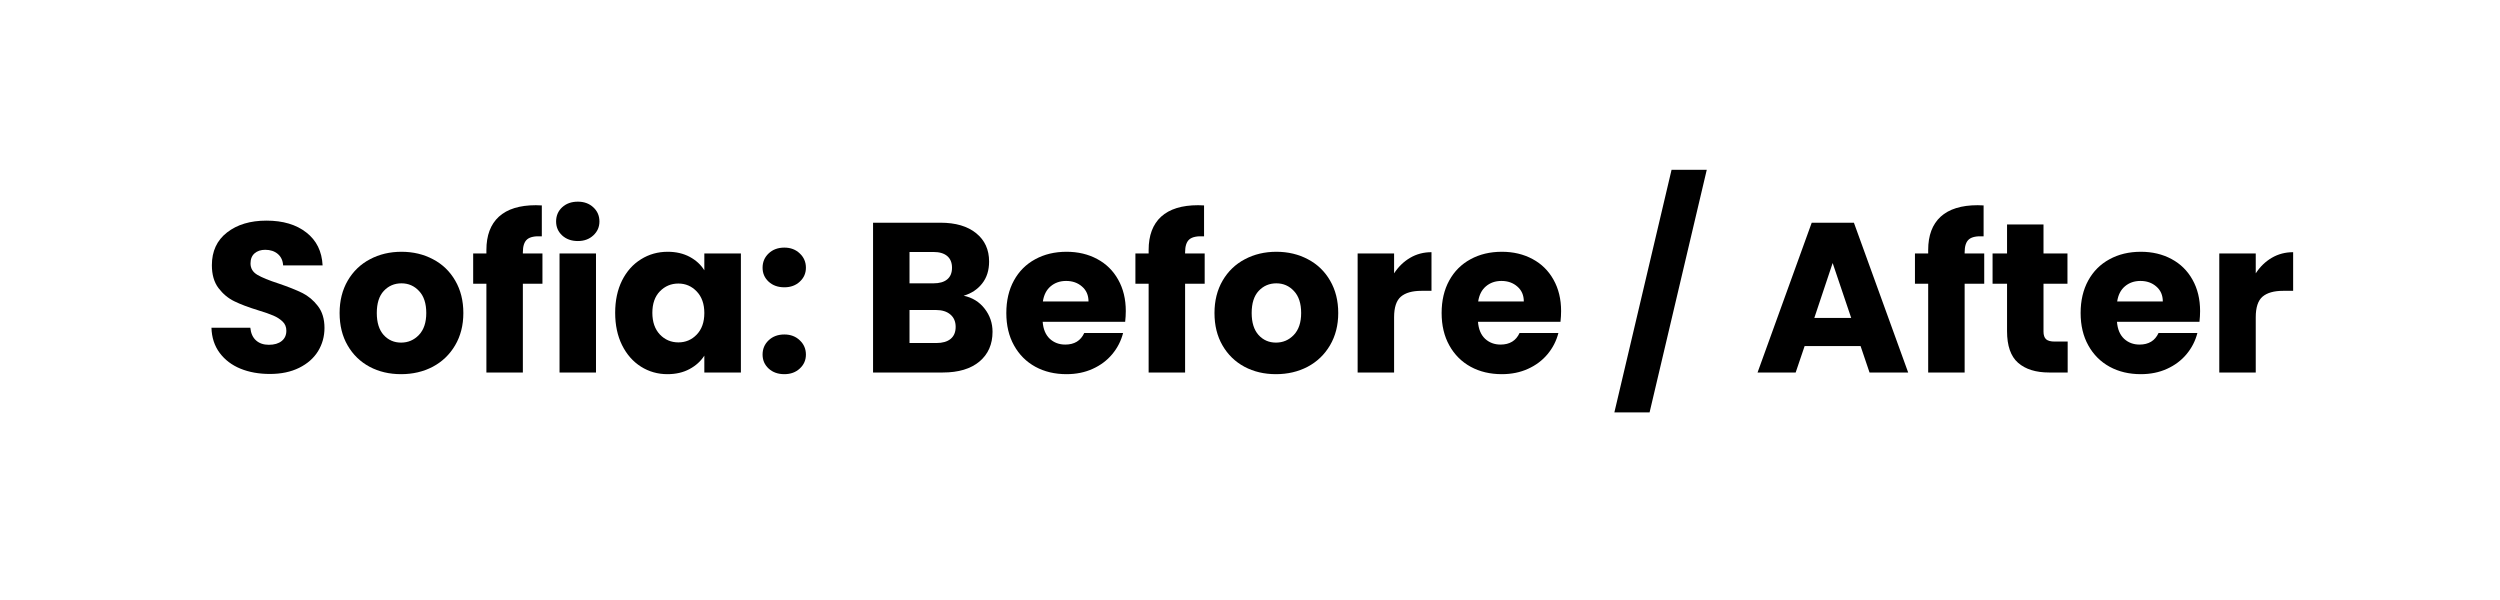<svg xmlns="http://www.w3.org/2000/svg" xmlns:xlink="http://www.w3.org/1999/xlink" width="500" zoomAndPan="magnify" viewBox="0 0 375 90" height="120" preserveAspectRatio="xMidYMid meet" version="1.0"><defs><g/></defs><rect x="-37.5" width="450" fill="#ffffff" y="-9" height="108" fill-opacity="1"/><rect x="-37.5" width="450" fill="#ffffff" y="-9" height="108" fill-opacity="1"/><g fill="#000000" fill-opacity="1"><g transform="translate(30.375, 55.875)"><g><path d="M 10.109 0.219 C 8.461 0.219 6.988 -0.047 5.688 -0.578 C 4.395 -1.109 3.359 -1.895 2.578 -2.938 C 1.797 -3.988 1.383 -5.25 1.344 -6.719 L 7.172 -6.719 C 7.254 -5.883 7.539 -5.25 8.031 -4.812 C 8.52 -4.375 9.16 -4.156 9.953 -4.156 C 10.766 -4.156 11.406 -4.344 11.875 -4.719 C 12.344 -5.094 12.578 -5.609 12.578 -6.266 C 12.578 -6.828 12.391 -7.285 12.016 -7.641 C 11.641 -8.004 11.18 -8.301 10.641 -8.531 C 10.098 -8.77 9.32 -9.039 8.312 -9.344 C 6.863 -9.789 5.68 -10.238 4.766 -10.688 C 3.848 -11.133 3.055 -11.797 2.391 -12.672 C 1.734 -13.547 1.406 -14.688 1.406 -16.094 C 1.406 -18.188 2.16 -19.82 3.672 -21 C 5.191 -22.188 7.164 -22.781 9.594 -22.781 C 12.07 -22.781 14.066 -22.188 15.578 -21 C 17.098 -19.82 17.91 -18.176 18.016 -16.062 L 12.094 -16.062 C 12.051 -16.789 11.785 -17.363 11.297 -17.781 C 10.805 -18.195 10.176 -18.406 9.406 -18.406 C 8.75 -18.406 8.219 -18.227 7.812 -17.875 C 7.406 -17.52 7.203 -17.016 7.203 -16.359 C 7.203 -15.629 7.539 -15.062 8.219 -14.656 C 8.906 -14.25 9.973 -13.812 11.422 -13.344 C 12.867 -12.852 14.047 -12.383 14.953 -11.938 C 15.859 -11.488 16.641 -10.836 17.297 -9.984 C 17.961 -9.129 18.297 -8.031 18.297 -6.688 C 18.297 -5.406 17.973 -4.238 17.328 -3.188 C 16.68 -2.145 15.738 -1.316 14.5 -0.703 C 13.258 -0.086 11.797 0.219 10.109 0.219 Z M 10.109 0.219 "/></g></g></g><g fill="#000000" fill-opacity="1"><g transform="translate(50.05, 55.875)"><g><path d="M 10.109 0.25 C 8.359 0.25 6.785 -0.117 5.391 -0.859 C 3.992 -1.609 2.895 -2.676 2.094 -4.062 C 1.289 -5.445 0.891 -7.066 0.891 -8.922 C 0.891 -10.766 1.297 -12.383 2.109 -13.781 C 2.922 -15.176 4.031 -16.242 5.438 -16.984 C 6.844 -17.734 8.422 -18.109 10.172 -18.109 C 11.922 -18.109 13.5 -17.734 14.906 -16.984 C 16.32 -16.242 17.43 -15.176 18.234 -13.781 C 19.047 -12.383 19.453 -10.766 19.453 -8.922 C 19.453 -7.086 19.039 -5.473 18.219 -4.078 C 17.395 -2.68 16.273 -1.609 14.859 -0.859 C 13.441 -0.117 11.859 0.25 10.109 0.25 Z M 10.109 -4.484 C 11.16 -4.484 12.051 -4.863 12.781 -5.625 C 13.52 -6.395 13.891 -7.492 13.891 -8.922 C 13.891 -10.359 13.531 -11.457 12.812 -12.219 C 12.102 -12.988 11.223 -13.375 10.172 -13.375 C 9.109 -13.375 8.223 -12.992 7.516 -12.234 C 6.816 -11.484 6.469 -10.379 6.469 -8.922 C 6.469 -7.492 6.812 -6.395 7.5 -5.625 C 8.195 -4.863 9.066 -4.484 10.109 -4.484 Z M 10.109 -4.484 "/></g></g></g><g fill="#000000" fill-opacity="1"><g transform="translate(70.429, 55.875)"><g><path d="M 10.938 -13.312 L 8 -13.312 L 8 0 L 2.531 0 L 2.531 -13.312 L 0.547 -13.312 L 0.547 -17.859 L 2.531 -17.859 L 2.531 -18.375 C 2.531 -20.562 3.156 -22.227 4.406 -23.375 C 5.664 -24.52 7.516 -25.094 9.953 -25.094 C 10.359 -25.094 10.656 -25.082 10.844 -25.062 L 10.844 -20.422 C 9.801 -20.484 9.066 -20.332 8.641 -19.969 C 8.211 -19.602 8 -18.953 8 -18.016 L 8 -17.859 L 10.938 -17.859 Z M 10.938 -13.312 "/></g></g></g><g fill="#000000" fill-opacity="1"><g transform="translate(81.946, 55.875)"><g><path d="M 4.734 -19.719 C 3.773 -19.719 2.988 -20 2.375 -20.562 C 1.77 -21.125 1.469 -21.82 1.469 -22.656 C 1.469 -23.508 1.77 -24.219 2.375 -24.781 C 2.988 -25.344 3.773 -25.625 4.734 -25.625 C 5.672 -25.625 6.441 -25.344 7.047 -24.781 C 7.66 -24.219 7.969 -23.508 7.969 -22.656 C 7.969 -21.82 7.66 -21.125 7.047 -20.562 C 6.441 -20 5.672 -19.719 4.734 -19.719 Z M 7.453 -17.859 L 7.453 0 L 1.984 0 L 1.984 -17.859 Z M 7.453 -17.859 "/></g></g></g><g fill="#000000" fill-opacity="1"><g transform="translate(91.384, 55.875)"><g><path d="M 0.891 -8.953 C 0.891 -10.797 1.234 -12.41 1.922 -13.797 C 2.617 -15.18 3.566 -16.242 4.766 -16.984 C 5.961 -17.734 7.297 -18.109 8.766 -18.109 C 10.023 -18.109 11.129 -17.852 12.078 -17.344 C 13.023 -16.832 13.754 -16.16 14.266 -15.328 L 14.266 -17.859 L 19.75 -17.859 L 19.75 0 L 14.266 0 L 14.266 -2.531 C 13.734 -1.695 12.992 -1.023 12.047 -0.516 C 11.098 -0.004 9.992 0.25 8.734 0.25 C 7.285 0.25 5.961 -0.125 4.766 -0.875 C 3.566 -1.633 2.617 -2.711 1.922 -4.109 C 1.234 -5.504 0.891 -7.117 0.891 -8.953 Z M 14.266 -8.922 C 14.266 -10.285 13.883 -11.363 13.125 -12.156 C 12.375 -12.945 11.457 -13.344 10.375 -13.344 C 9.281 -13.344 8.352 -12.953 7.594 -12.172 C 6.844 -11.398 6.469 -10.328 6.469 -8.953 C 6.469 -7.586 6.844 -6.504 7.594 -5.703 C 8.352 -4.91 9.281 -4.516 10.375 -4.516 C 11.457 -4.516 12.375 -4.906 13.125 -5.688 C 13.883 -6.477 14.266 -7.555 14.266 -8.922 Z M 14.266 -8.922 "/></g></g></g><g fill="#000000" fill-opacity="1"><g transform="translate(113.106, 55.875)"><g><path d="M 4.547 0.25 C 3.586 0.25 2.801 -0.031 2.188 -0.594 C 1.582 -1.156 1.281 -1.852 1.281 -2.688 C 1.281 -3.539 1.582 -4.254 2.188 -4.828 C 2.801 -5.41 3.586 -5.703 4.547 -5.703 C 5.484 -5.703 6.254 -5.41 6.859 -4.828 C 7.473 -4.254 7.781 -3.539 7.781 -2.688 C 7.781 -1.852 7.473 -1.156 6.859 -0.594 C 6.254 -0.031 5.484 0.25 4.547 0.25 Z M 4.547 -12.781 C 3.586 -12.781 2.801 -13.062 2.188 -13.625 C 1.582 -14.188 1.281 -14.883 1.281 -15.719 C 1.281 -16.57 1.582 -17.285 2.188 -17.859 C 2.801 -18.441 3.586 -18.734 4.547 -18.734 C 5.484 -18.734 6.254 -18.441 6.859 -17.859 C 7.473 -17.285 7.781 -16.57 7.781 -15.719 C 7.781 -14.883 7.473 -14.188 6.859 -13.625 C 6.254 -13.062 5.484 -12.781 4.547 -12.781 Z M 4.547 -12.781 "/></g></g></g><g fill="#000000" fill-opacity="1"><g transform="translate(122.192, 55.875)"><g/></g></g><g fill="#000000" fill-opacity="1"><g transform="translate(128.974, 55.875)"><g><path d="M 15.578 -11.516 C 16.879 -11.242 17.926 -10.598 18.719 -9.578 C 19.508 -8.566 19.906 -7.41 19.906 -6.109 C 19.906 -4.234 19.25 -2.742 17.938 -1.641 C 16.625 -0.547 14.797 0 12.453 0 L 1.984 0 L 1.984 -22.469 L 12.094 -22.469 C 14.375 -22.469 16.16 -21.941 17.453 -20.891 C 18.742 -19.848 19.391 -18.43 19.391 -16.641 C 19.391 -15.316 19.039 -14.219 18.344 -13.344 C 17.656 -12.469 16.734 -11.859 15.578 -11.516 Z M 7.453 -13.375 L 11.047 -13.375 C 11.941 -13.375 12.629 -13.57 13.109 -13.969 C 13.586 -14.363 13.828 -14.945 13.828 -15.719 C 13.828 -16.477 13.586 -17.062 13.109 -17.469 C 12.629 -17.875 11.941 -18.078 11.047 -18.078 L 7.453 -18.078 Z M 11.484 -4.422 C 12.398 -4.422 13.109 -4.625 13.609 -5.031 C 14.117 -5.445 14.375 -6.051 14.375 -6.844 C 14.375 -7.633 14.109 -8.254 13.578 -8.703 C 13.055 -9.148 12.336 -9.375 11.422 -9.375 L 7.453 -9.375 L 7.453 -4.422 Z M 11.484 -4.422 "/></g></g></g><g fill="#000000" fill-opacity="1"><g transform="translate(150.057, 55.875)"><g><path d="M 18.812 -9.219 C 18.812 -8.707 18.781 -8.172 18.719 -7.609 L 6.344 -7.609 C 6.426 -6.504 6.781 -5.656 7.406 -5.062 C 8.039 -4.477 8.816 -4.188 9.734 -4.188 C 11.098 -4.188 12.047 -4.766 12.578 -5.922 L 18.406 -5.922 C 18.102 -4.742 17.562 -3.688 16.781 -2.75 C 16 -1.812 15.02 -1.078 13.844 -0.547 C 12.676 -0.016 11.367 0.25 9.922 0.25 C 8.172 0.25 6.613 -0.117 5.25 -0.859 C 3.883 -1.609 2.816 -2.676 2.047 -4.062 C 1.273 -5.445 0.891 -7.066 0.891 -8.922 C 0.891 -10.785 1.27 -12.41 2.031 -13.797 C 2.789 -15.18 3.852 -16.242 5.219 -16.984 C 6.582 -17.734 8.148 -18.109 9.922 -18.109 C 11.648 -18.109 13.188 -17.742 14.531 -17.016 C 15.875 -16.297 16.922 -15.266 17.672 -13.922 C 18.43 -12.578 18.812 -11.008 18.812 -9.219 Z M 13.219 -10.656 C 13.219 -11.594 12.895 -12.336 12.25 -12.891 C 11.613 -13.453 10.816 -13.734 9.859 -13.734 C 8.941 -13.734 8.164 -13.461 7.531 -12.922 C 6.906 -12.391 6.52 -11.633 6.375 -10.656 Z M 13.219 -10.656 "/></g></g></g><g fill="#000000" fill-opacity="1"><g transform="translate(169.764, 55.875)"><g><path d="M 10.938 -13.312 L 8 -13.312 L 8 0 L 2.531 0 L 2.531 -13.312 L 0.547 -13.312 L 0.547 -17.859 L 2.531 -17.859 L 2.531 -18.375 C 2.531 -20.562 3.156 -22.227 4.406 -23.375 C 5.664 -24.52 7.516 -25.094 9.953 -25.094 C 10.359 -25.094 10.656 -25.082 10.844 -25.062 L 10.844 -20.422 C 9.801 -20.484 9.066 -20.332 8.641 -19.969 C 8.211 -19.602 8 -18.953 8 -18.016 L 8 -17.859 L 10.938 -17.859 Z M 10.938 -13.312 "/></g></g></g><g fill="#000000" fill-opacity="1"><g transform="translate(181.282, 55.875)"><g><path d="M 10.109 0.25 C 8.359 0.25 6.785 -0.117 5.391 -0.859 C 3.992 -1.609 2.895 -2.676 2.094 -4.062 C 1.289 -5.445 0.891 -7.066 0.891 -8.922 C 0.891 -10.766 1.297 -12.383 2.109 -13.781 C 2.922 -15.176 4.031 -16.242 5.438 -16.984 C 6.844 -17.734 8.422 -18.109 10.172 -18.109 C 11.922 -18.109 13.5 -17.734 14.906 -16.984 C 16.32 -16.242 17.43 -15.176 18.234 -13.781 C 19.047 -12.383 19.453 -10.766 19.453 -8.922 C 19.453 -7.086 19.039 -5.473 18.219 -4.078 C 17.395 -2.68 16.273 -1.609 14.859 -0.859 C 13.441 -0.117 11.859 0.25 10.109 0.25 Z M 10.109 -4.484 C 11.16 -4.484 12.051 -4.863 12.781 -5.625 C 13.52 -6.395 13.891 -7.492 13.891 -8.922 C 13.891 -10.359 13.531 -11.457 12.812 -12.219 C 12.102 -12.988 11.223 -13.375 10.172 -13.375 C 9.109 -13.375 8.223 -12.992 7.516 -12.234 C 6.816 -11.484 6.469 -10.379 6.469 -8.922 C 6.469 -7.492 6.812 -6.395 7.5 -5.625 C 8.195 -4.863 9.066 -4.484 10.109 -4.484 Z M 10.109 -4.484 "/></g></g></g><g fill="#000000" fill-opacity="1"><g transform="translate(201.661, 55.875)"><g><path d="M 7.453 -14.875 C 8.098 -15.863 8.898 -16.641 9.859 -17.203 C 10.816 -17.766 11.883 -18.047 13.062 -18.047 L 13.062 -12.25 L 11.547 -12.25 C 10.18 -12.25 9.156 -11.957 8.469 -11.375 C 7.789 -10.789 7.453 -9.758 7.453 -8.281 L 7.453 0 L 1.984 0 L 1.984 -17.859 L 7.453 -17.859 Z M 7.453 -14.875 "/></g></g></g><g fill="#000000" fill-opacity="1"><g transform="translate(215.353, 55.875)"><g><path d="M 18.812 -9.219 C 18.812 -8.707 18.781 -8.172 18.719 -7.609 L 6.344 -7.609 C 6.426 -6.504 6.781 -5.656 7.406 -5.062 C 8.039 -4.477 8.816 -4.188 9.734 -4.188 C 11.098 -4.188 12.047 -4.766 12.578 -5.922 L 18.406 -5.922 C 18.102 -4.742 17.562 -3.688 16.781 -2.75 C 16 -1.812 15.02 -1.078 13.844 -0.547 C 12.676 -0.016 11.367 0.25 9.922 0.25 C 8.172 0.25 6.613 -0.117 5.25 -0.859 C 3.883 -1.609 2.816 -2.676 2.047 -4.062 C 1.273 -5.445 0.891 -7.066 0.891 -8.922 C 0.891 -10.785 1.27 -12.41 2.031 -13.797 C 2.789 -15.18 3.852 -16.242 5.219 -16.984 C 6.582 -17.734 8.148 -18.109 9.922 -18.109 C 11.648 -18.109 13.188 -17.742 14.531 -17.016 C 15.875 -16.297 16.922 -15.266 17.672 -13.922 C 18.43 -12.578 18.812 -11.008 18.812 -9.219 Z M 13.219 -10.656 C 13.219 -11.594 12.895 -12.336 12.25 -12.891 C 11.613 -13.453 10.816 -13.734 9.859 -13.734 C 8.941 -13.734 8.164 -13.461 7.531 -12.922 C 6.906 -12.391 6.52 -11.633 6.375 -10.656 Z M 13.219 -10.656 "/></g></g></g><g fill="#000000" fill-opacity="1"><g transform="translate(235.06, 55.875)"><g/></g></g><g fill="#000000" fill-opacity="1"><g transform="translate(241.843, 55.875)"><g><path d="M 14.172 -30.406 L 5.594 5.984 L 0.312 5.984 L 8.891 -30.406 Z M 14.172 -30.406 "/></g></g></g><g fill="#000000" fill-opacity="1"><g transform="translate(256.335, 55.875)"><g/></g></g><g fill="#000000" fill-opacity="1"><g transform="translate(263.117, 55.875)"><g><path d="M 15.969 -3.969 L 7.578 -3.969 L 6.234 0 L 0.516 0 L 8.641 -22.469 L 14.969 -22.469 L 23.109 0 L 17.312 0 Z M 14.562 -8.188 L 11.781 -16.422 L 9.031 -8.188 Z M 14.562 -8.188 "/></g></g></g><g fill="#000000" fill-opacity="1"><g transform="translate(286.696, 55.875)"><g><path d="M 10.938 -13.312 L 8 -13.312 L 8 0 L 2.531 0 L 2.531 -13.312 L 0.547 -13.312 L 0.547 -17.859 L 2.531 -17.859 L 2.531 -18.375 C 2.531 -20.562 3.156 -22.227 4.406 -23.375 C 5.664 -24.52 7.516 -25.094 9.953 -25.094 C 10.359 -25.094 10.656 -25.082 10.844 -25.062 L 10.844 -20.422 C 9.801 -20.484 9.066 -20.332 8.641 -19.969 C 8.211 -19.602 8 -18.953 8 -18.016 L 8 -17.859 L 10.938 -17.859 Z M 10.938 -13.312 "/></g></g></g><g fill="#000000" fill-opacity="1"><g transform="translate(298.213, 55.875)"><g><path d="M 11.938 -4.641 L 11.938 0 L 9.156 0 C 7.164 0 5.613 -0.484 4.5 -1.453 C 3.395 -2.422 2.844 -4.004 2.844 -6.203 L 2.844 -13.312 L 0.672 -13.312 L 0.672 -17.859 L 2.844 -17.859 L 2.844 -22.203 L 8.312 -22.203 L 8.312 -17.859 L 11.906 -17.859 L 11.906 -13.312 L 8.312 -13.312 L 8.312 -6.141 C 8.312 -5.609 8.441 -5.223 8.703 -4.984 C 8.961 -4.754 9.391 -4.641 9.984 -4.641 Z M 11.938 -4.641 "/></g></g></g><g fill="#000000" fill-opacity="1"><g transform="translate(311.202, 55.875)"><g><path d="M 18.812 -9.219 C 18.812 -8.707 18.781 -8.172 18.719 -7.609 L 6.344 -7.609 C 6.426 -6.504 6.781 -5.656 7.406 -5.062 C 8.039 -4.477 8.816 -4.188 9.734 -4.188 C 11.098 -4.188 12.047 -4.766 12.578 -5.922 L 18.406 -5.922 C 18.102 -4.742 17.562 -3.688 16.781 -2.75 C 16 -1.812 15.02 -1.078 13.844 -0.547 C 12.676 -0.016 11.367 0.25 9.922 0.25 C 8.172 0.25 6.613 -0.117 5.25 -0.859 C 3.883 -1.609 2.816 -2.676 2.047 -4.062 C 1.273 -5.445 0.891 -7.066 0.891 -8.922 C 0.891 -10.785 1.27 -12.41 2.031 -13.797 C 2.789 -15.18 3.852 -16.242 5.219 -16.984 C 6.582 -17.734 8.148 -18.109 9.922 -18.109 C 11.648 -18.109 13.188 -17.742 14.531 -17.016 C 15.875 -16.297 16.922 -15.266 17.672 -13.922 C 18.43 -12.578 18.812 -11.008 18.812 -9.219 Z M 13.219 -10.656 C 13.219 -11.594 12.895 -12.336 12.25 -12.891 C 11.613 -13.453 10.816 -13.734 9.859 -13.734 C 8.941 -13.734 8.164 -13.461 7.531 -12.922 C 6.906 -12.391 6.52 -11.633 6.375 -10.656 Z M 13.219 -10.656 "/></g></g></g><g fill="#000000" fill-opacity="1"><g transform="translate(330.909, 55.875)"><g><path d="M 7.453 -14.875 C 8.098 -15.863 8.898 -16.641 9.859 -17.203 C 10.816 -17.766 11.883 -18.047 13.062 -18.047 L 13.062 -12.25 L 11.547 -12.25 C 10.18 -12.25 9.156 -11.957 8.469 -11.375 C 7.789 -10.789 7.453 -9.758 7.453 -8.281 L 7.453 0 L 1.984 0 L 1.984 -17.859 L 7.453 -17.859 Z M 7.453 -14.875 "/></g></g></g></svg>